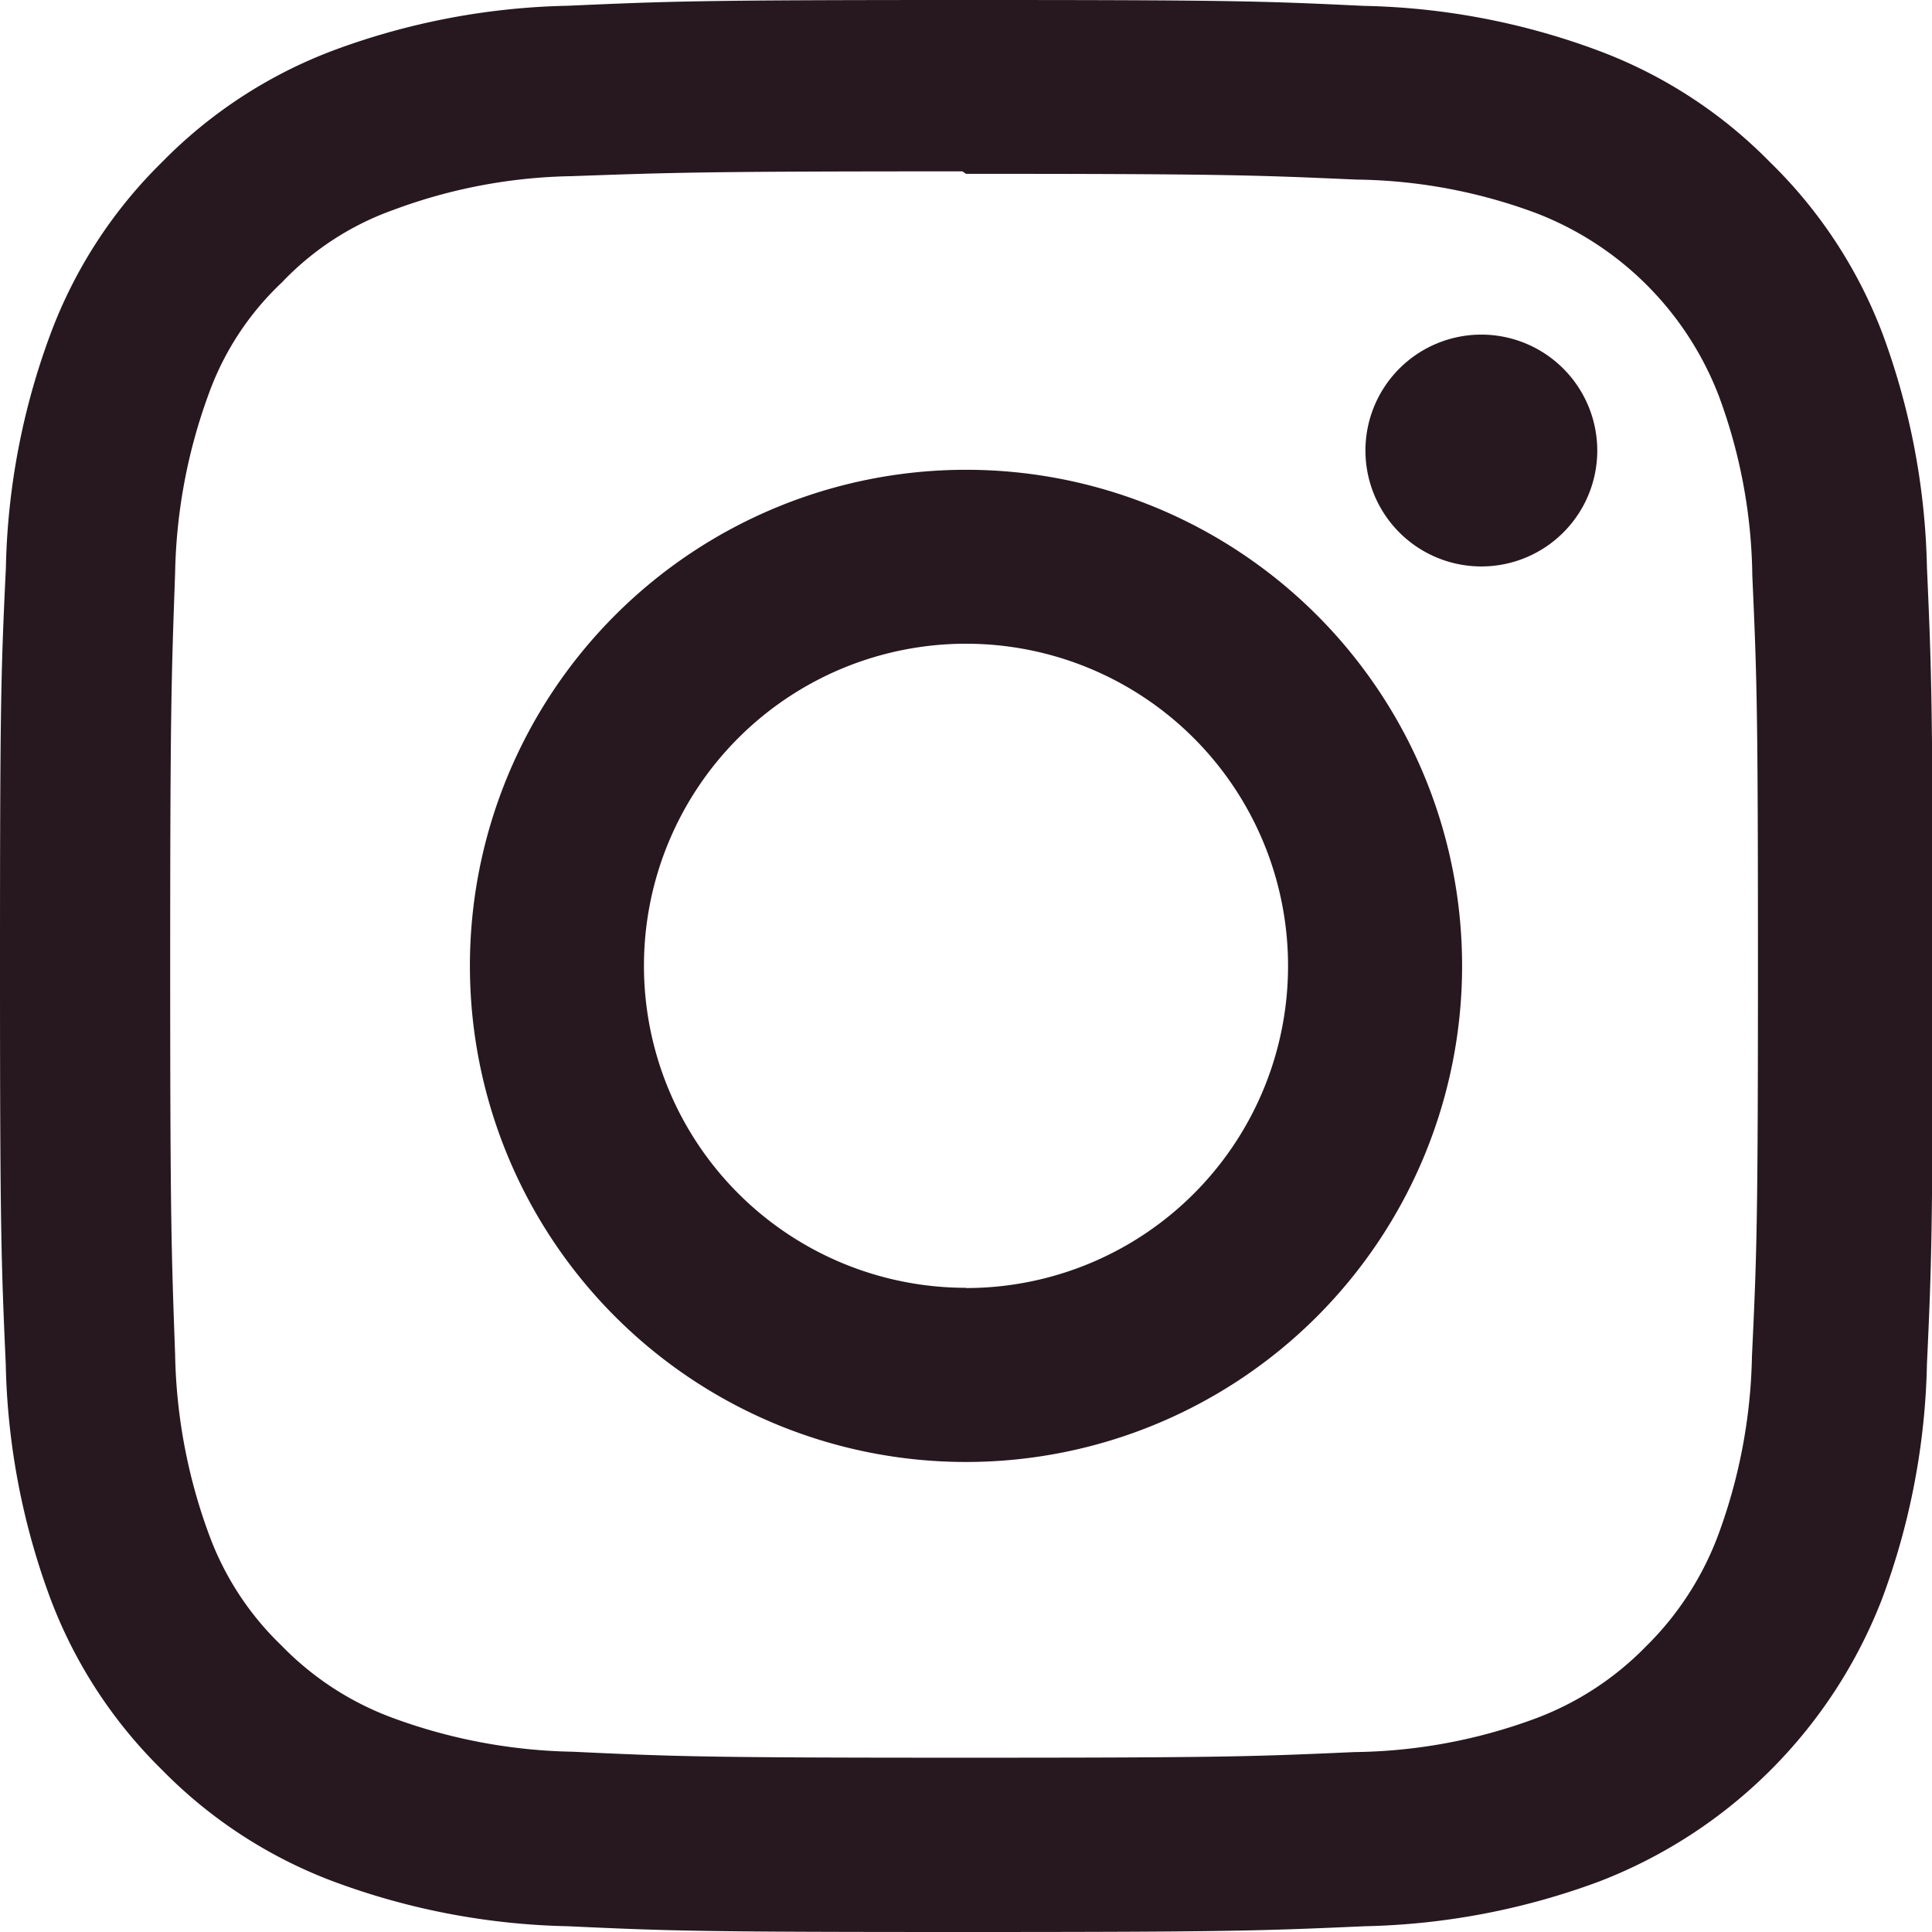 <svg xmlns="http://www.w3.org/2000/svg" width="16.45" height="16.45" viewBox="0 0 16.45 16.45">
  <path id="Icon_simple-instagram" data-name="Icon simple-instagram" d="M8.225,0C5.991,0,5.712.01,4.834.049a6.065,6.065,0,0,0-2,.382A4.028,4.028,0,0,0,1.38,1.38,4.013,4.013,0,0,0,.432,2.838a6.047,6.047,0,0,0-.382,2C.008,5.712,0,5.991,0,8.225s.01,2.513.049,3.391a6.069,6.069,0,0,0,.382,2A4.034,4.034,0,0,0,1.38,15.07a4.022,4.022,0,0,0,1.457.949,6.072,6.072,0,0,0,2,.382c.877.041,1.156.049,3.391.049s2.513-.01,3.391-.049a6.087,6.087,0,0,0,2-.382,4.2,4.2,0,0,0,2.406-2.406,6.069,6.069,0,0,0,.382-2c.041-.877.049-1.156.049-3.391s-.01-2.513-.049-3.391a6.083,6.083,0,0,0-.382-2A4.037,4.037,0,0,0,15.07,1.38,4.007,4.007,0,0,0,13.612.432a6.051,6.051,0,0,0-2-.382C10.738.008,10.459,0,8.225,0Zm0,1.48c2.2,0,2.457.011,3.324.049a4.532,4.532,0,0,1,1.526.284,2.707,2.707,0,0,1,1.561,1.561A4.541,4.541,0,0,1,14.92,4.9c.039.868.048,1.128.048,3.324s-.01,2.457-.051,3.324a4.629,4.629,0,0,1-.289,1.526,2.612,2.612,0,0,1-.616.947,2.566,2.566,0,0,1-.946.614,4.575,4.575,0,0,1-1.532.283c-.873.039-1.13.048-3.33.048s-2.458-.01-3.33-.051a4.664,4.664,0,0,1-1.533-.289,2.547,2.547,0,0,1-.945-.616,2.5,2.5,0,0,1-.617-.946,4.668,4.668,0,0,1-.288-1.532c-.031-.864-.042-1.13-.042-3.32s.011-2.458.042-3.332a4.662,4.662,0,0,1,.288-1.531A2.438,2.438,0,0,1,2.4,2.405a2.433,2.433,0,0,1,.945-.616A4.552,4.552,0,0,1,4.864,1.5c.874-.031,1.131-.041,3.33-.041l.031.021ZM8.225,4a4.224,4.224,0,1,0,4.224,4.224A4.223,4.223,0,0,0,8.225,4Zm0,6.965a2.742,2.742,0,1,1,2.742-2.742A2.741,2.741,0,0,1,8.225,10.967ZM13.6,3.835a.987.987,0,1,1-.987-.986A.988.988,0,0,1,13.6,3.835Z" fill="#27181f"/>
</svg>
